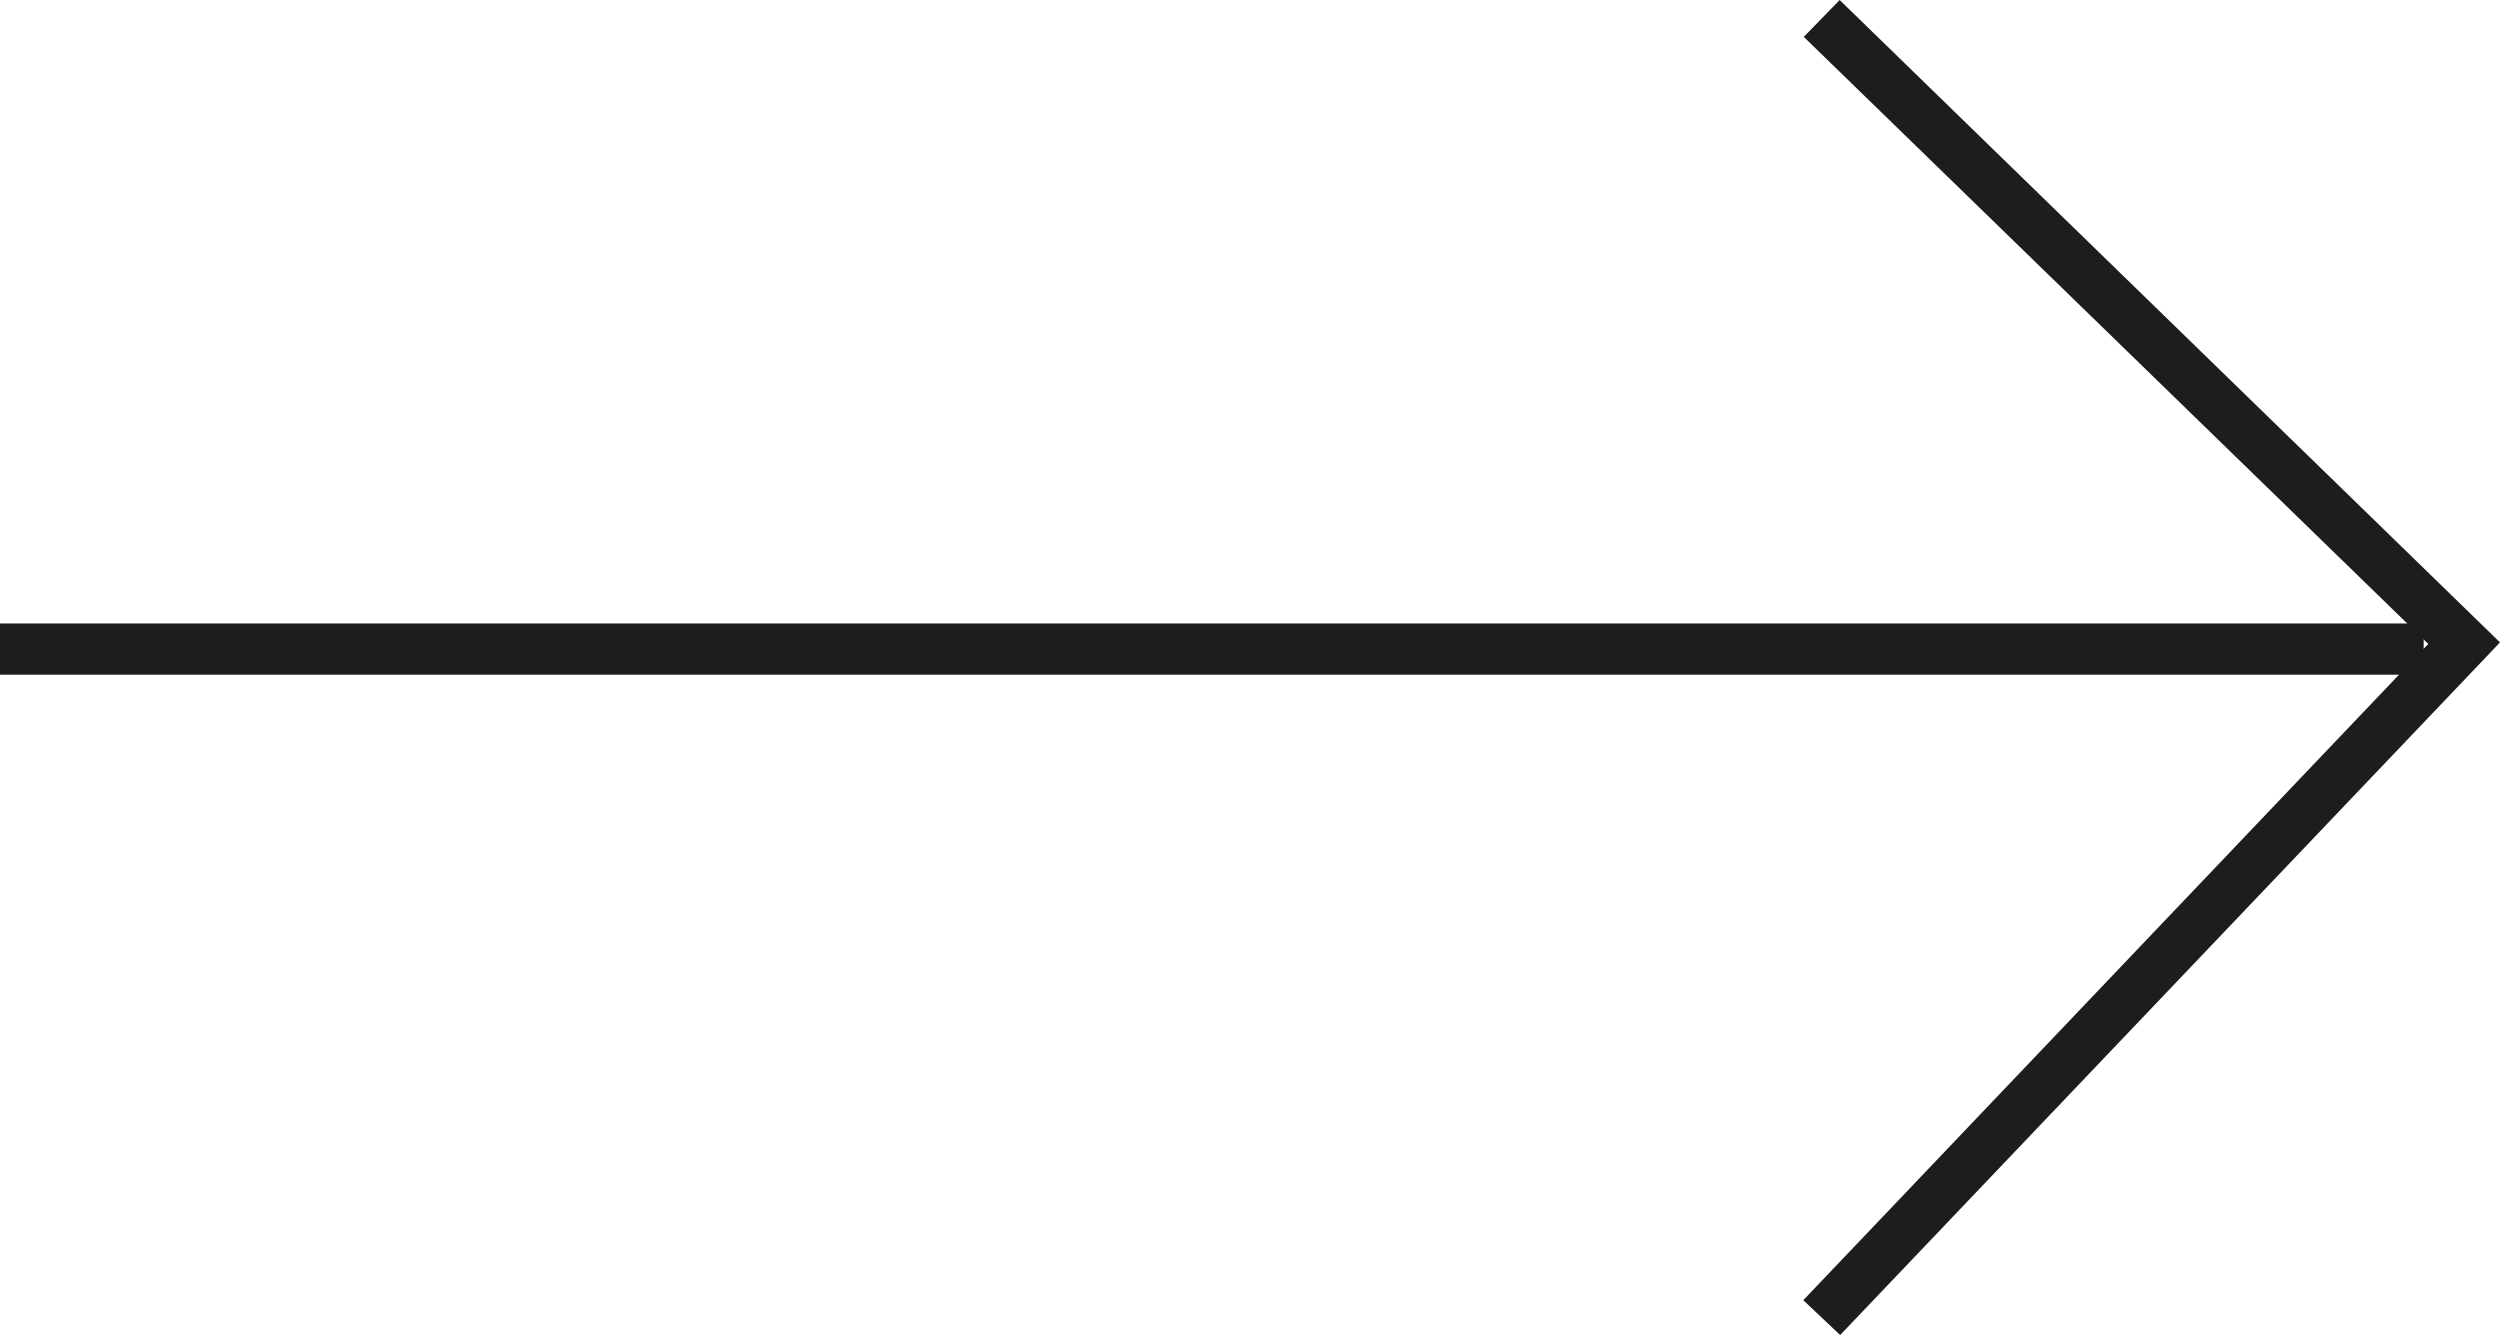 <svg xmlns="http://www.w3.org/2000/svg" id="Capa_2" viewBox="0 0 48.8 26.06"><defs><style>.cls-1{fill:#1d1d1b;}</style></defs><g id="Capa_1-2"><g id="Grupo_45"><g id="Trazado_36"><polygon class="cls-1" points="35.92 26.06 35.2 25.38 47.4 12.57 35.21 .72 35.91 0 48.8 12.54 35.92 26.06"></polygon></g><g id="L&#xED;nea_5"><rect class="cls-1" y="12.17" width="47.31" height="1"></rect></g></g></g></svg>